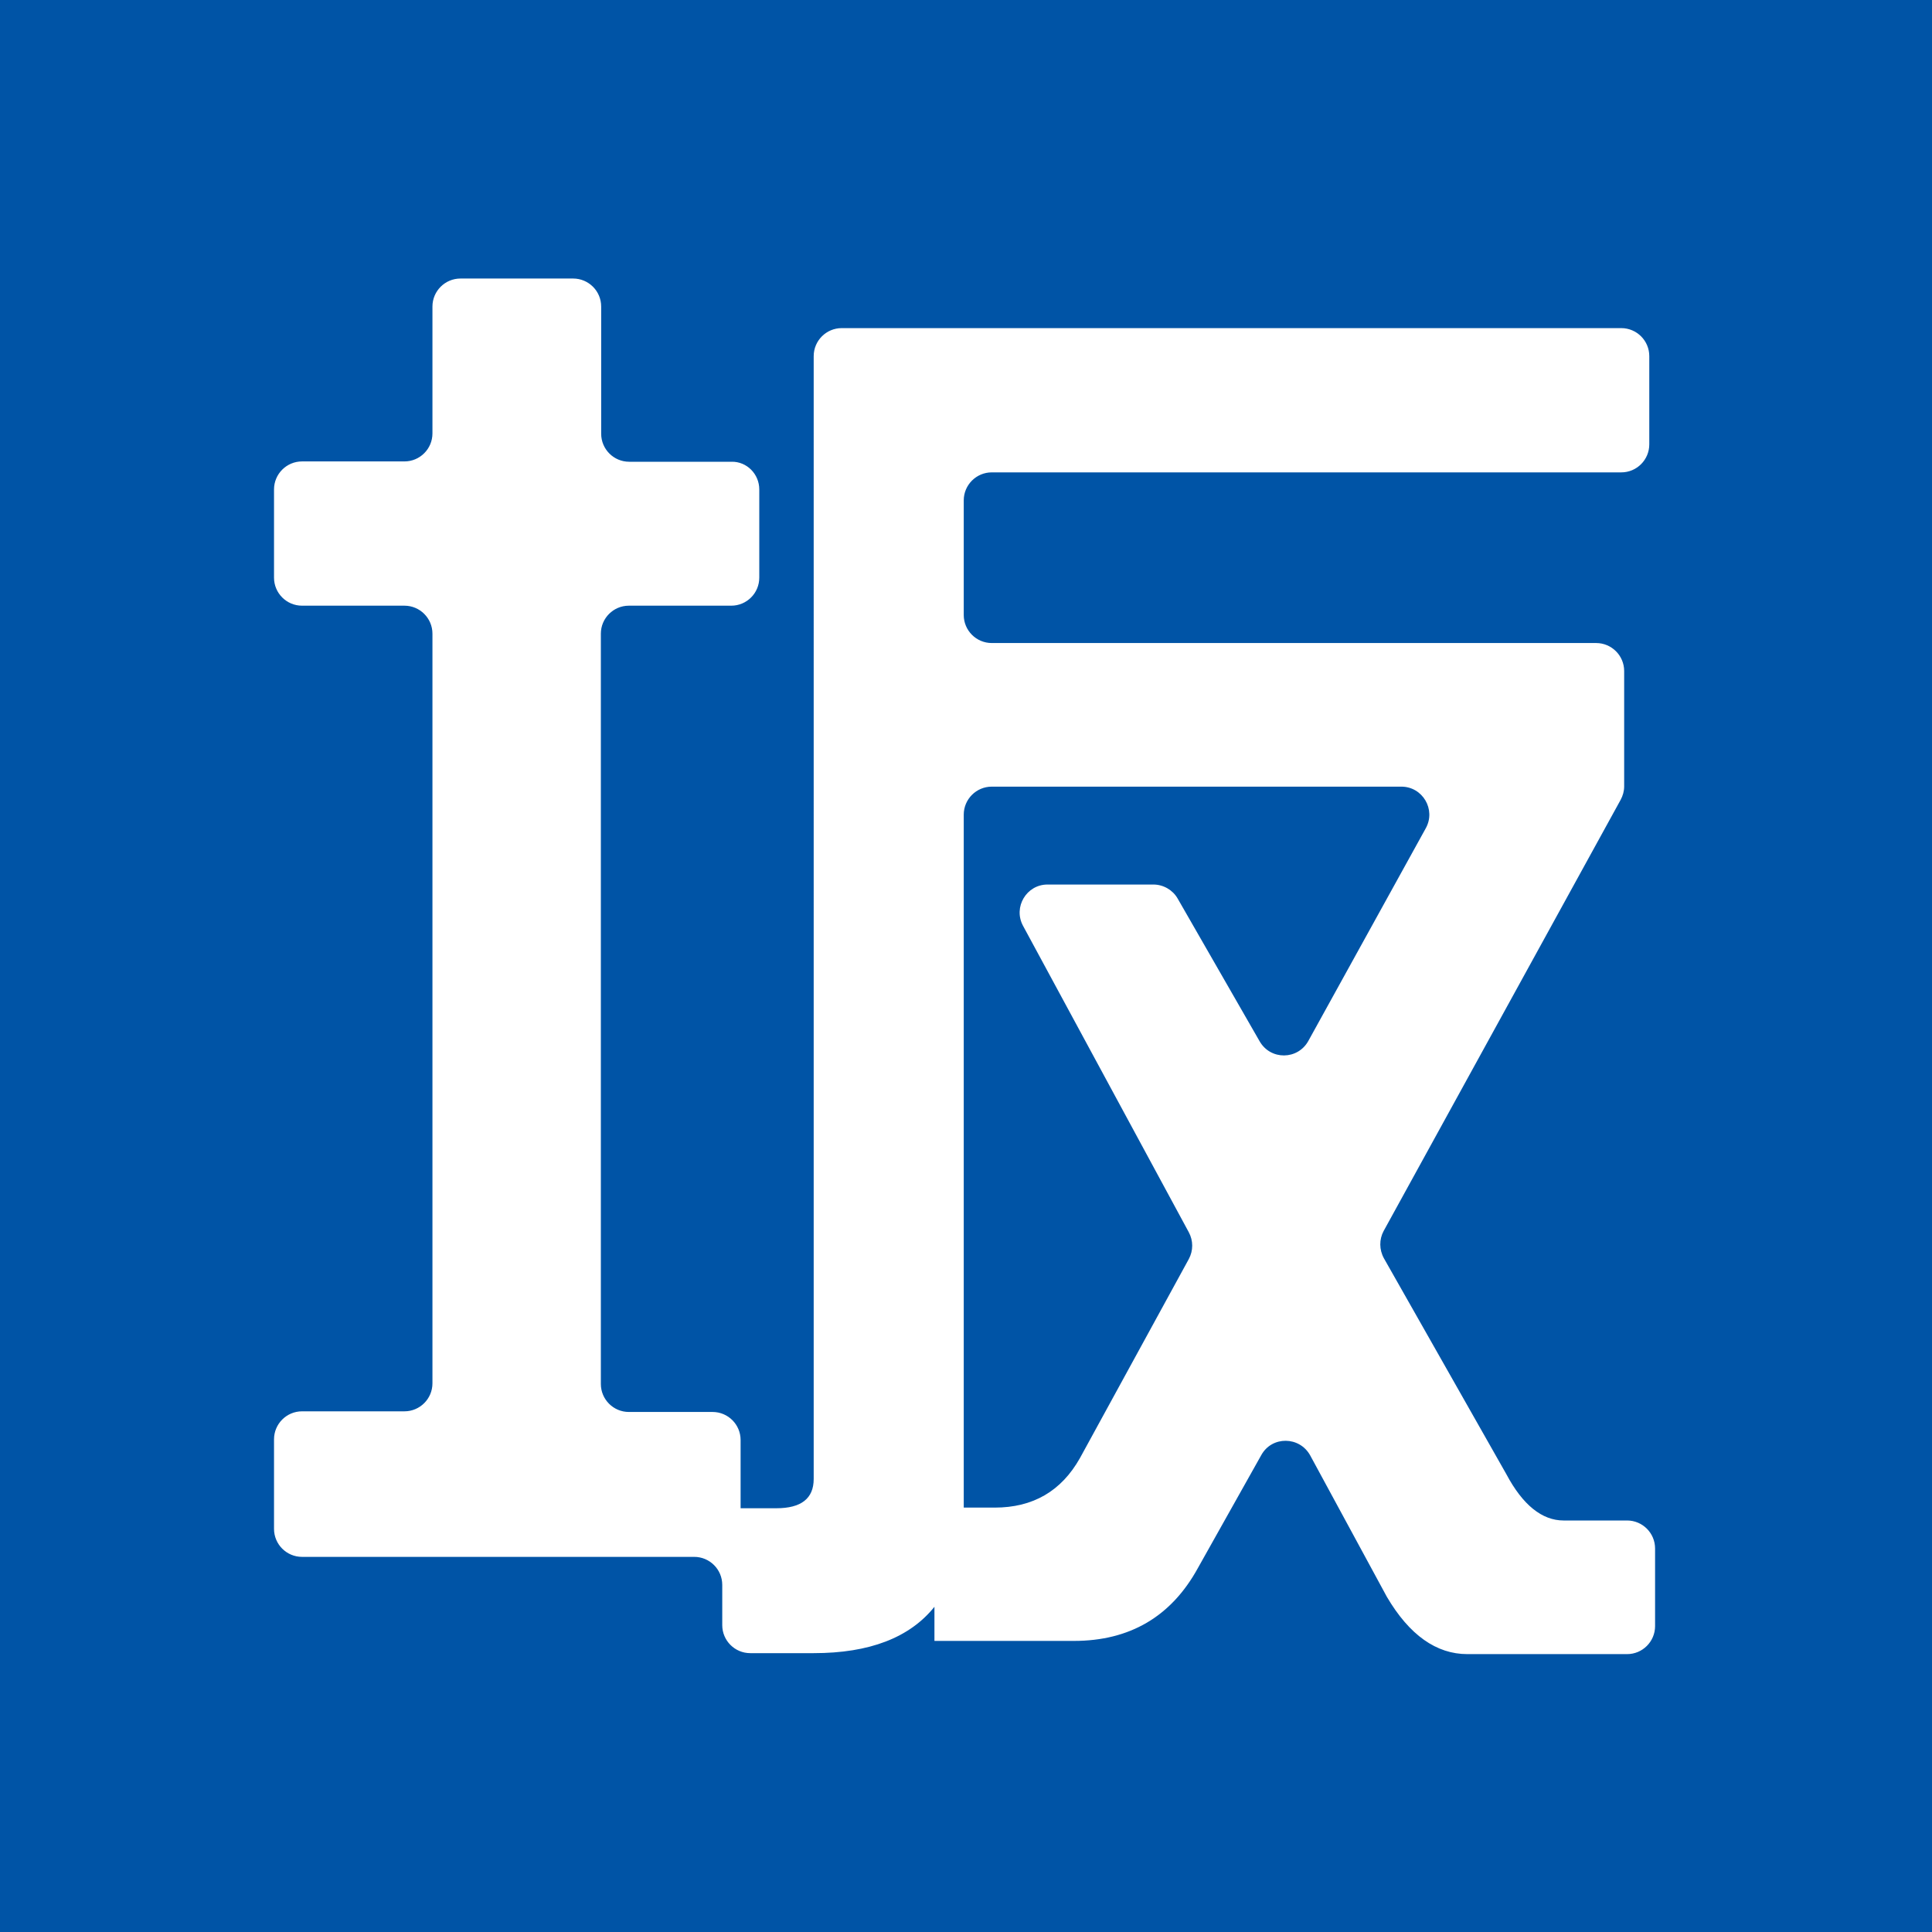 <?xml version="1.0" encoding="utf-8"?>
<svg version="1.1" xmlns="http://www.w3.org/2000/svg" xmlns:xlink="http://www.w3.org/1999/xlink" x="0px" y="0px" width="600px" height="600px" viewBox="0 0 600 600" style="enable-background:new 0 0 600 600;" xml:space="preserve">
<style type="text/css">
	.st0{fill:#0054A6;}
	.st1{fill:#fff;}
</style>
<rect class="st0" width="600" height="600"/>
<path class="st1" d="M235.8,152v27.4c0,4.8-3.9,8.7-8.7,8.7h-31.8c-4.8,0-8.7,3.9-8.7,8.7v233c0,4.8,3.9,8.7,8.7,8.7h26
	c4.8,0,8.7,3.9,8.7,8.7v21.2h11.1c7.7,0,11.6-3,11.6-9.1V110.6c0-4.8,3.9-8.7,8.7-8.7h242.1c4.8,0,8.7,3.9,8.7,8.7V138
	c0,4.8-3.9,8.7-8.7,8.7H308c-4.8,0-8.7,3.9-8.7,8.7V191c0,4.8,3.9,8.7,8.7,8.7h187.7c4.8,0,8.7,3.9,8.7,8.7v35.8
	c0,1.5-0.4,2.9-1.1,4.2l-73.6,133.9c-1.4,2.6-1.4,5.8,0.1,8.5l38,67c5.1,9.6,11.1,14.4,17.8,14.4h19.7c4.8,0,8.7,3.9,8.7,8.7v24.1
	c0,4.8-3.9,8.7-8.7,8.7h-49.6c-9.6,0-18-5.9-25-17.8l-23.8-43.9c-3.3-6-11.9-6.1-15.2-0.1L372,487c-8.3,15.1-21.2,22.6-38.5,22.6
	h-43.3V499c-7.7,9.6-20.2,14.4-37.5,14.4h-19.7c-4.8,0-8.7-3.9-8.7-8.7v-12.5c0-4.8-3.9-8.7-8.7-8.7H93.8c-4.8,0-8.7-3.9-8.7-8.7
	V447c0-4.8,3.9-8.7,8.7-8.7h31.8c4.8,0,8.7-3.9,8.7-8.7V196.8c0-4.8-3.9-8.7-8.7-8.7H93.8c-4.8,0-8.7-3.9-8.7-8.7V152
	c0-4.8,3.9-8.7,8.7-8.7h31.8c4.8,0,8.7-3.9,8.7-8.7V95.2c0-4.8,3.9-8.7,8.7-8.7H178c4.8,0,8.7,3.9,8.7,8.7v39.5
	c0,4.8,3.9,8.7,8.7,8.7h31.8C231.9,143.3,235.8,147.2,235.8,152z M299.3,468.2h9.6c11.9,0,20.7-5.1,26.5-15.4l33.8-61.8
	c1.4-2.6,1.4-5.7,0-8.3l-51.5-95.2c-3.1-5.8,1.1-12.8,7.6-12.8h32.9c3.1,0,6,1.7,7.5,4.3l25.5,44.4c3.4,5.9,11.8,5.8,15.1-0.1
	l36.5-66.1c3.2-5.8-1-12.9-7.6-12.9H308c-4.8,0-8.7,3.9-8.7,8.7v213.7C299.3,467.4,299.3,467.9,299.3,468.2z"/>
</svg>
